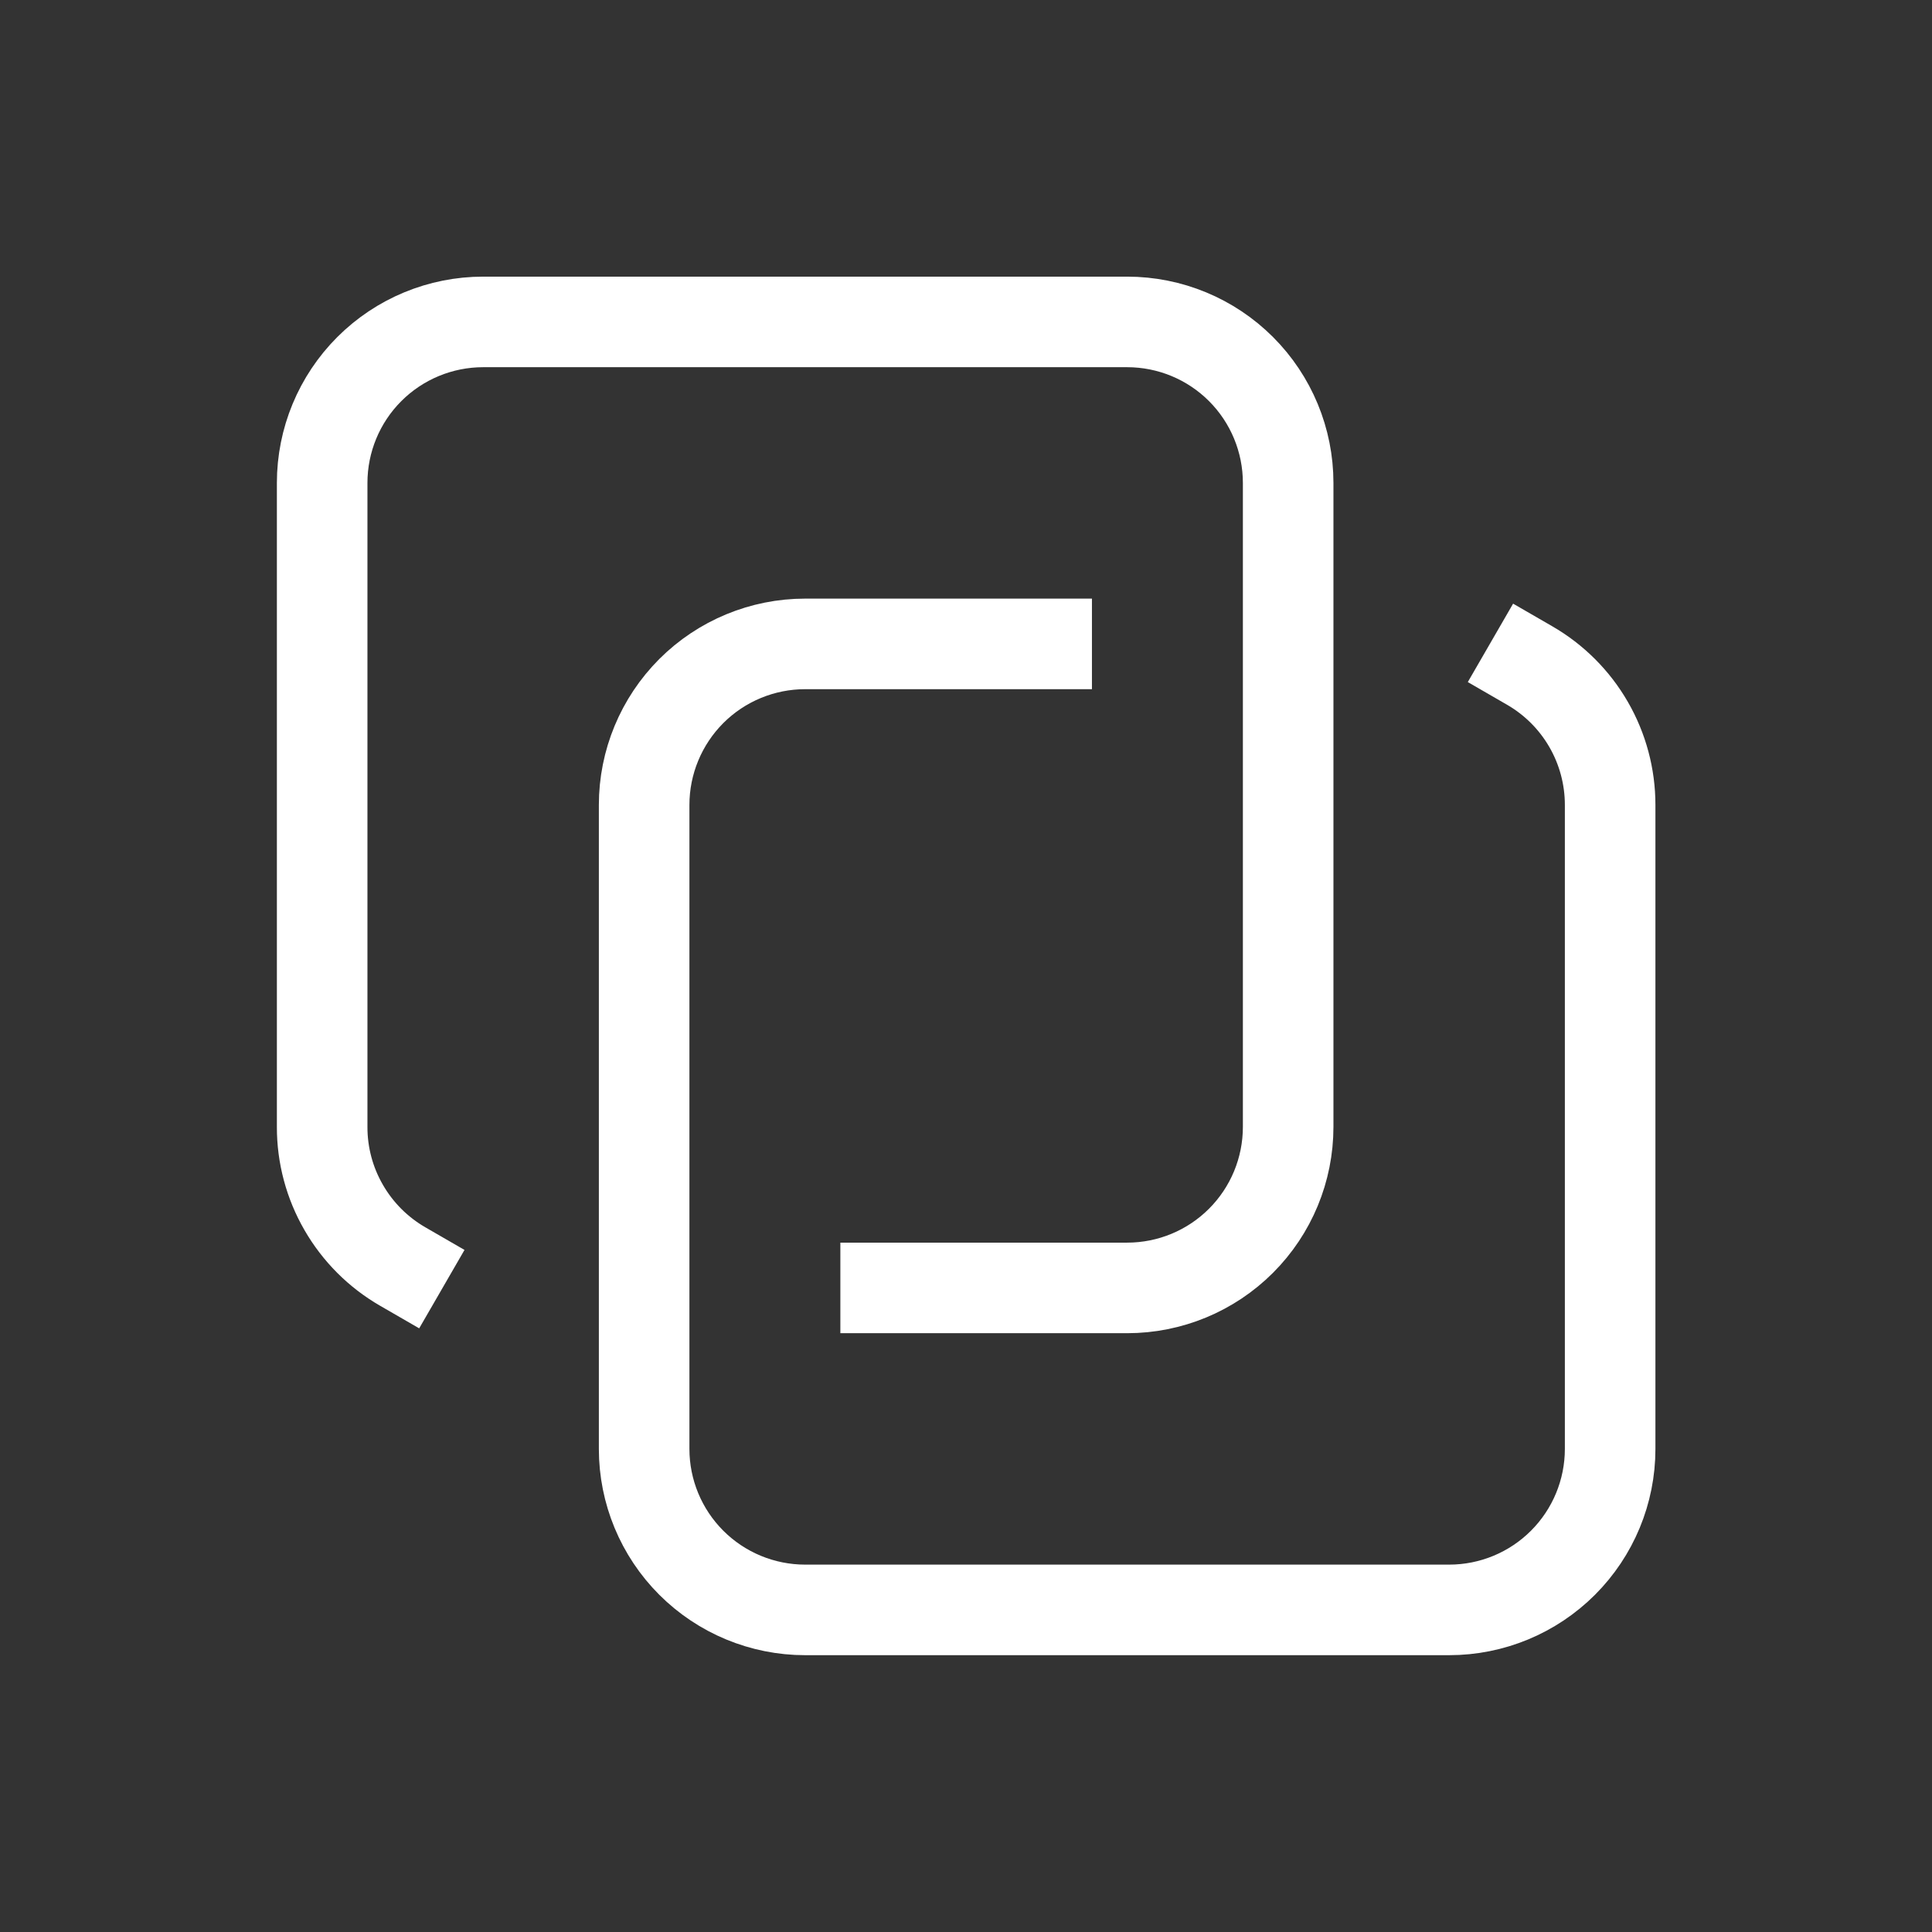 <svg width="32" height="32" viewBox="0 0 32 32" fill="none" xmlns="http://www.w3.org/2000/svg">
<rect x="0" y="0" width="32" height="32" fill="#333333" stroke="none"/>
<path d="M25.336 11.023C25.741 11.257 26.078 11.593 26.312 11.999C26.546 12.404 26.669 12.864 26.669 13.332V23.999C26.669 24.706 26.388 25.384 25.888 25.884C25.388 26.384 24.71 26.665 24.003 26.665H13.336C12.629 26.665 11.95 26.384 11.45 25.884C10.95 25.384 10.669 24.706 10.669 23.999V13.332C10.669 12.625 10.95 11.947 11.45 11.446C11.95 10.946 12.629 10.665 13.336 10.665H17.336M6.669 20.977C6.264 20.743 5.927 20.406 5.693 20C5.458 19.594 5.335 19.134 5.336 18.665V7.999C5.336 7.291 5.617 6.613 6.117 6.113C6.617 5.613 7.295 5.332 8.003 5.332H18.669C19.377 5.332 20.055 5.613 20.555 6.113C21.055 6.613 21.336 7.291 21.336 7.999V18.665C21.336 19.373 21.055 20.051 20.555 20.551C20.055 21.051 19.377 21.332 18.669 21.332H14.669" stroke="white" stroke-width="1.5" stroke-linecap="square" stroke-linejoin="round"/>
</svg>
